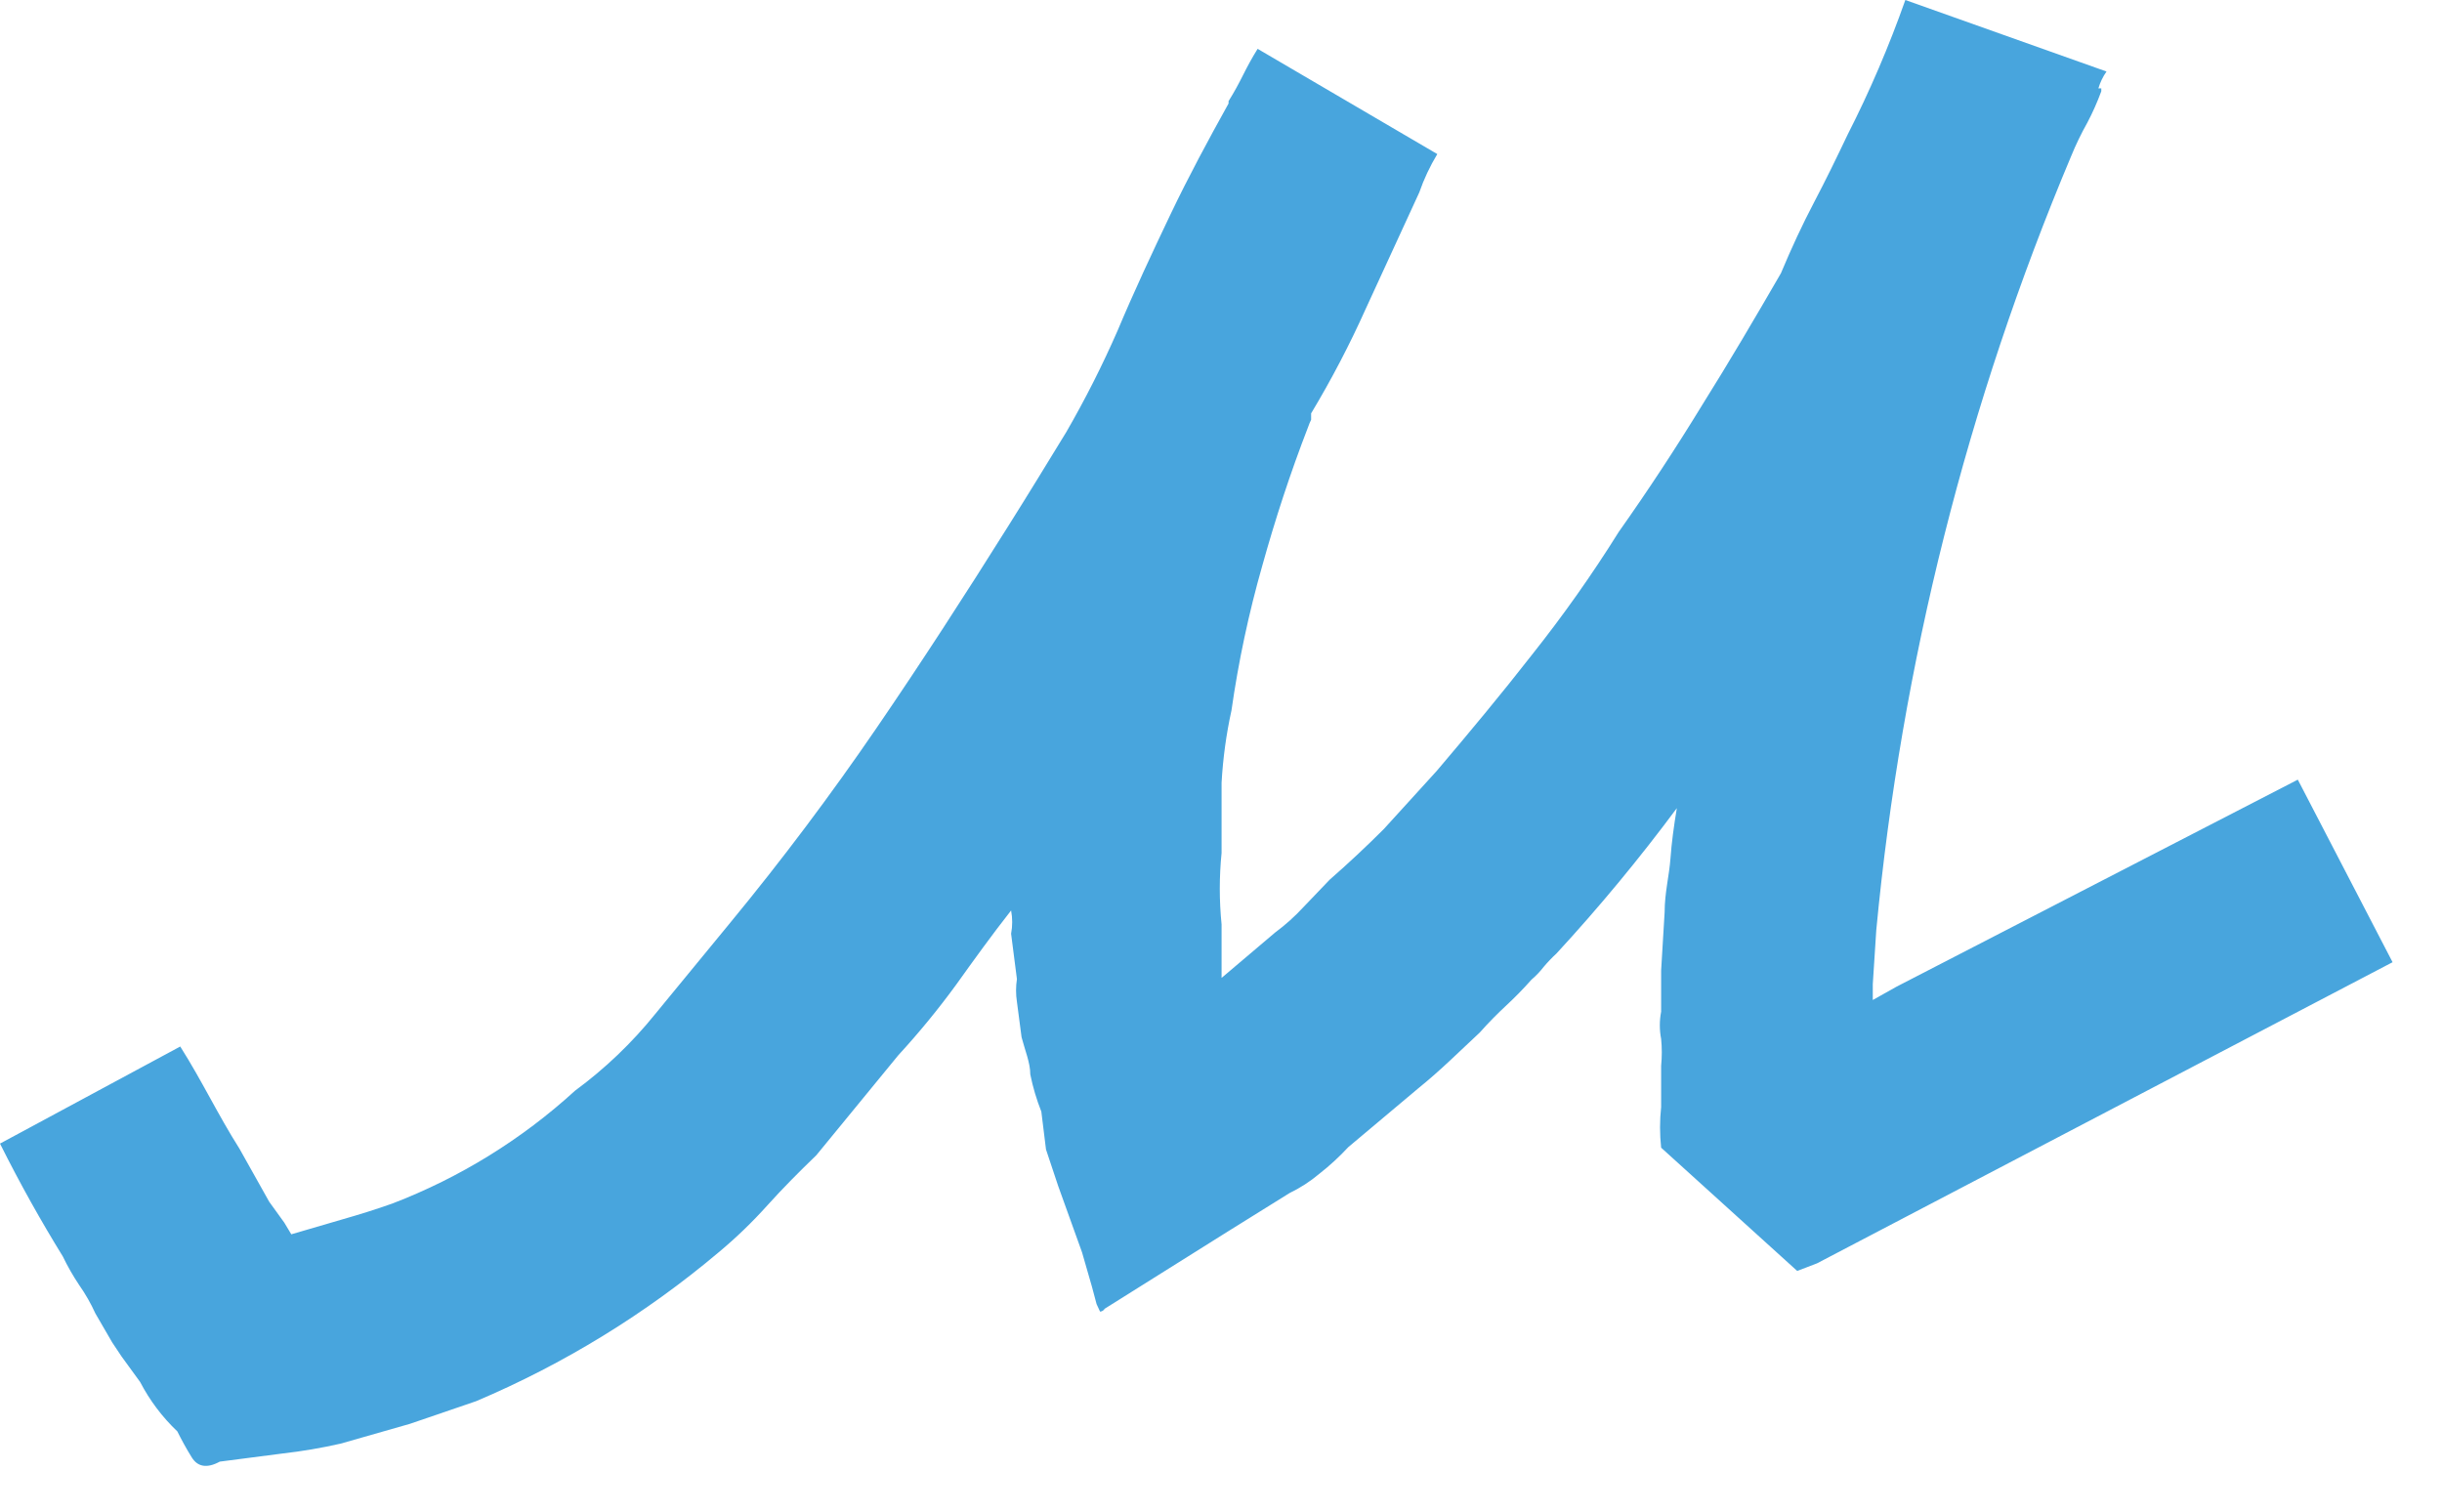 <?xml version="1.0" encoding="UTF-8"?> <svg xmlns="http://www.w3.org/2000/svg" width="42" height="26" viewBox="0 0 42 26" fill="none"><path d="M41.15 16.55L34.25 20.16L31.25 21.73L30.91 21.86L28.57 19.74C28.545 19.507 28.545 19.273 28.57 19.04C28.57 18.8 28.57 18.56 28.57 18.33C28.585 18.177 28.585 18.023 28.57 17.87C28.54 17.715 28.54 17.555 28.57 17.4V16.69L28.63 15.69C28.63 15.36 28.71 15.05 28.73 14.77C28.75 14.49 28.79 14.2 28.84 13.9C28.195 14.769 27.504 15.604 26.77 16.4C26.692 16.472 26.618 16.549 26.55 16.63C26.488 16.71 26.418 16.784 26.34 16.85C26.19 17.02 26.04 17.17 25.9 17.3C25.76 17.43 25.6 17.59 25.45 17.76L24.94 18.24C24.78 18.39 24.59 18.56 24.38 18.73L23.19 19.73C23.036 19.896 22.869 20.05 22.69 20.19C22.534 20.321 22.363 20.432 22.18 20.52L21.12 21.18L19 22.51C18.992 22.524 18.98 22.536 18.966 22.545C18.952 22.554 18.936 22.559 18.92 22.56L18.86 22.43L18.78 22.13L18.61 21.54L18.2 20.4L17.99 19.77L17.91 19.12C17.828 18.913 17.764 18.698 17.72 18.48C17.72 18.28 17.63 18.07 17.57 17.84L17.49 17.23C17.47 17.101 17.47 16.969 17.49 16.84L17.39 16.06C17.415 15.928 17.415 15.792 17.39 15.66C17.06 16.08 16.75 16.51 16.45 16.93C16.14 17.355 15.806 17.763 15.45 18.15L14.04 19.87C13.75 20.15 13.47 20.43 13.2 20.73C12.94 21.02 12.659 21.291 12.36 21.54C11.106 22.597 9.7 23.46 8.19 24.1L7.05 24.49L5.86 24.83C5.53 24.905 5.196 24.962 4.86 25L3.78 25.14C3.56 25.26 3.4 25.23 3.3 25.07C3.2 24.91 3.12 24.76 3.05 24.62C2.791 24.374 2.575 24.087 2.41 23.77L2.09 23.33L1.93 23.09L1.64 22.59C1.562 22.418 1.468 22.254 1.36 22.1C1.255 21.943 1.162 21.78 1.08 21.61C0.71 21.01 0.35 20.37 0 19.67L3.1 18C3.29 18.3 3.45 18.59 3.61 18.88C3.77 19.17 3.93 19.46 4.12 19.76L4.63 20.67L4.89 21.03L5.01 21.23L5.9 20.97C6.18 20.89 6.47 20.8 6.75 20.7C7.909 20.255 8.974 19.597 9.89 18.76C10.405 18.381 10.869 17.938 11.27 17.44L12.56 15.87C13.45 14.79 14.29 13.67 15.07 12.53C15.85 11.39 16.6 10.23 17.34 9.05C17.68 8.51 18.01 7.97 18.34 7.43C18.665 6.867 18.959 6.286 19.22 5.69C19.51 5 19.82 4.34 20.13 3.69C20.44 3.04 20.78 2.41 21.13 1.78V1.74C21.23 1.58 21.31 1.43 21.38 1.29C21.45 1.15 21.53 1 21.63 0.84L24.72 2.65C24.594 2.859 24.49 3.08 24.41 3.31L23.49 5.31C23.213 5.928 22.899 6.529 22.55 7.11C22.55 7.17 22.55 7.21 22.55 7.22C22.53 7.259 22.514 7.299 22.5 7.34C22.19 8.14 21.93 8.94 21.71 9.73C21.477 10.547 21.3 11.379 21.18 12.22C21.09 12.628 21.034 13.043 21.01 13.46C21.01 13.85 21.01 14.26 21.01 14.67C20.969 15.079 20.969 15.491 21.01 15.9V16.51V16.77V16.82L21.93 16.04C22.107 15.909 22.271 15.762 22.42 15.6L22.87 15.13C23.19 14.85 23.5 14.56 23.8 14.26L24.71 13.26C25.27 12.6 25.82 11.94 26.35 11.26C26.886 10.585 27.384 9.881 27.84 9.15C28.34 8.443 28.82 7.713 29.28 6.96C29.75 6.21 30.19 5.46 30.63 4.7C30.81 4.27 31 3.86 31.2 3.48C31.4 3.1 31.59 2.71 31.78 2.31C32.161 1.563 32.491 0.791 32.77 0L36.23 1.23C36.168 1.318 36.121 1.416 36.09 1.52H36.14V1.57C36.072 1.755 35.992 1.936 35.9 2.11C35.795 2.297 35.701 2.491 35.62 2.69C33.834 6.931 32.704 11.419 32.27 16L32.21 16.93V17.2L32.62 16.97L39.52 13.41L41.15 16.55Z" fill="#48A5DD"></path></svg> 